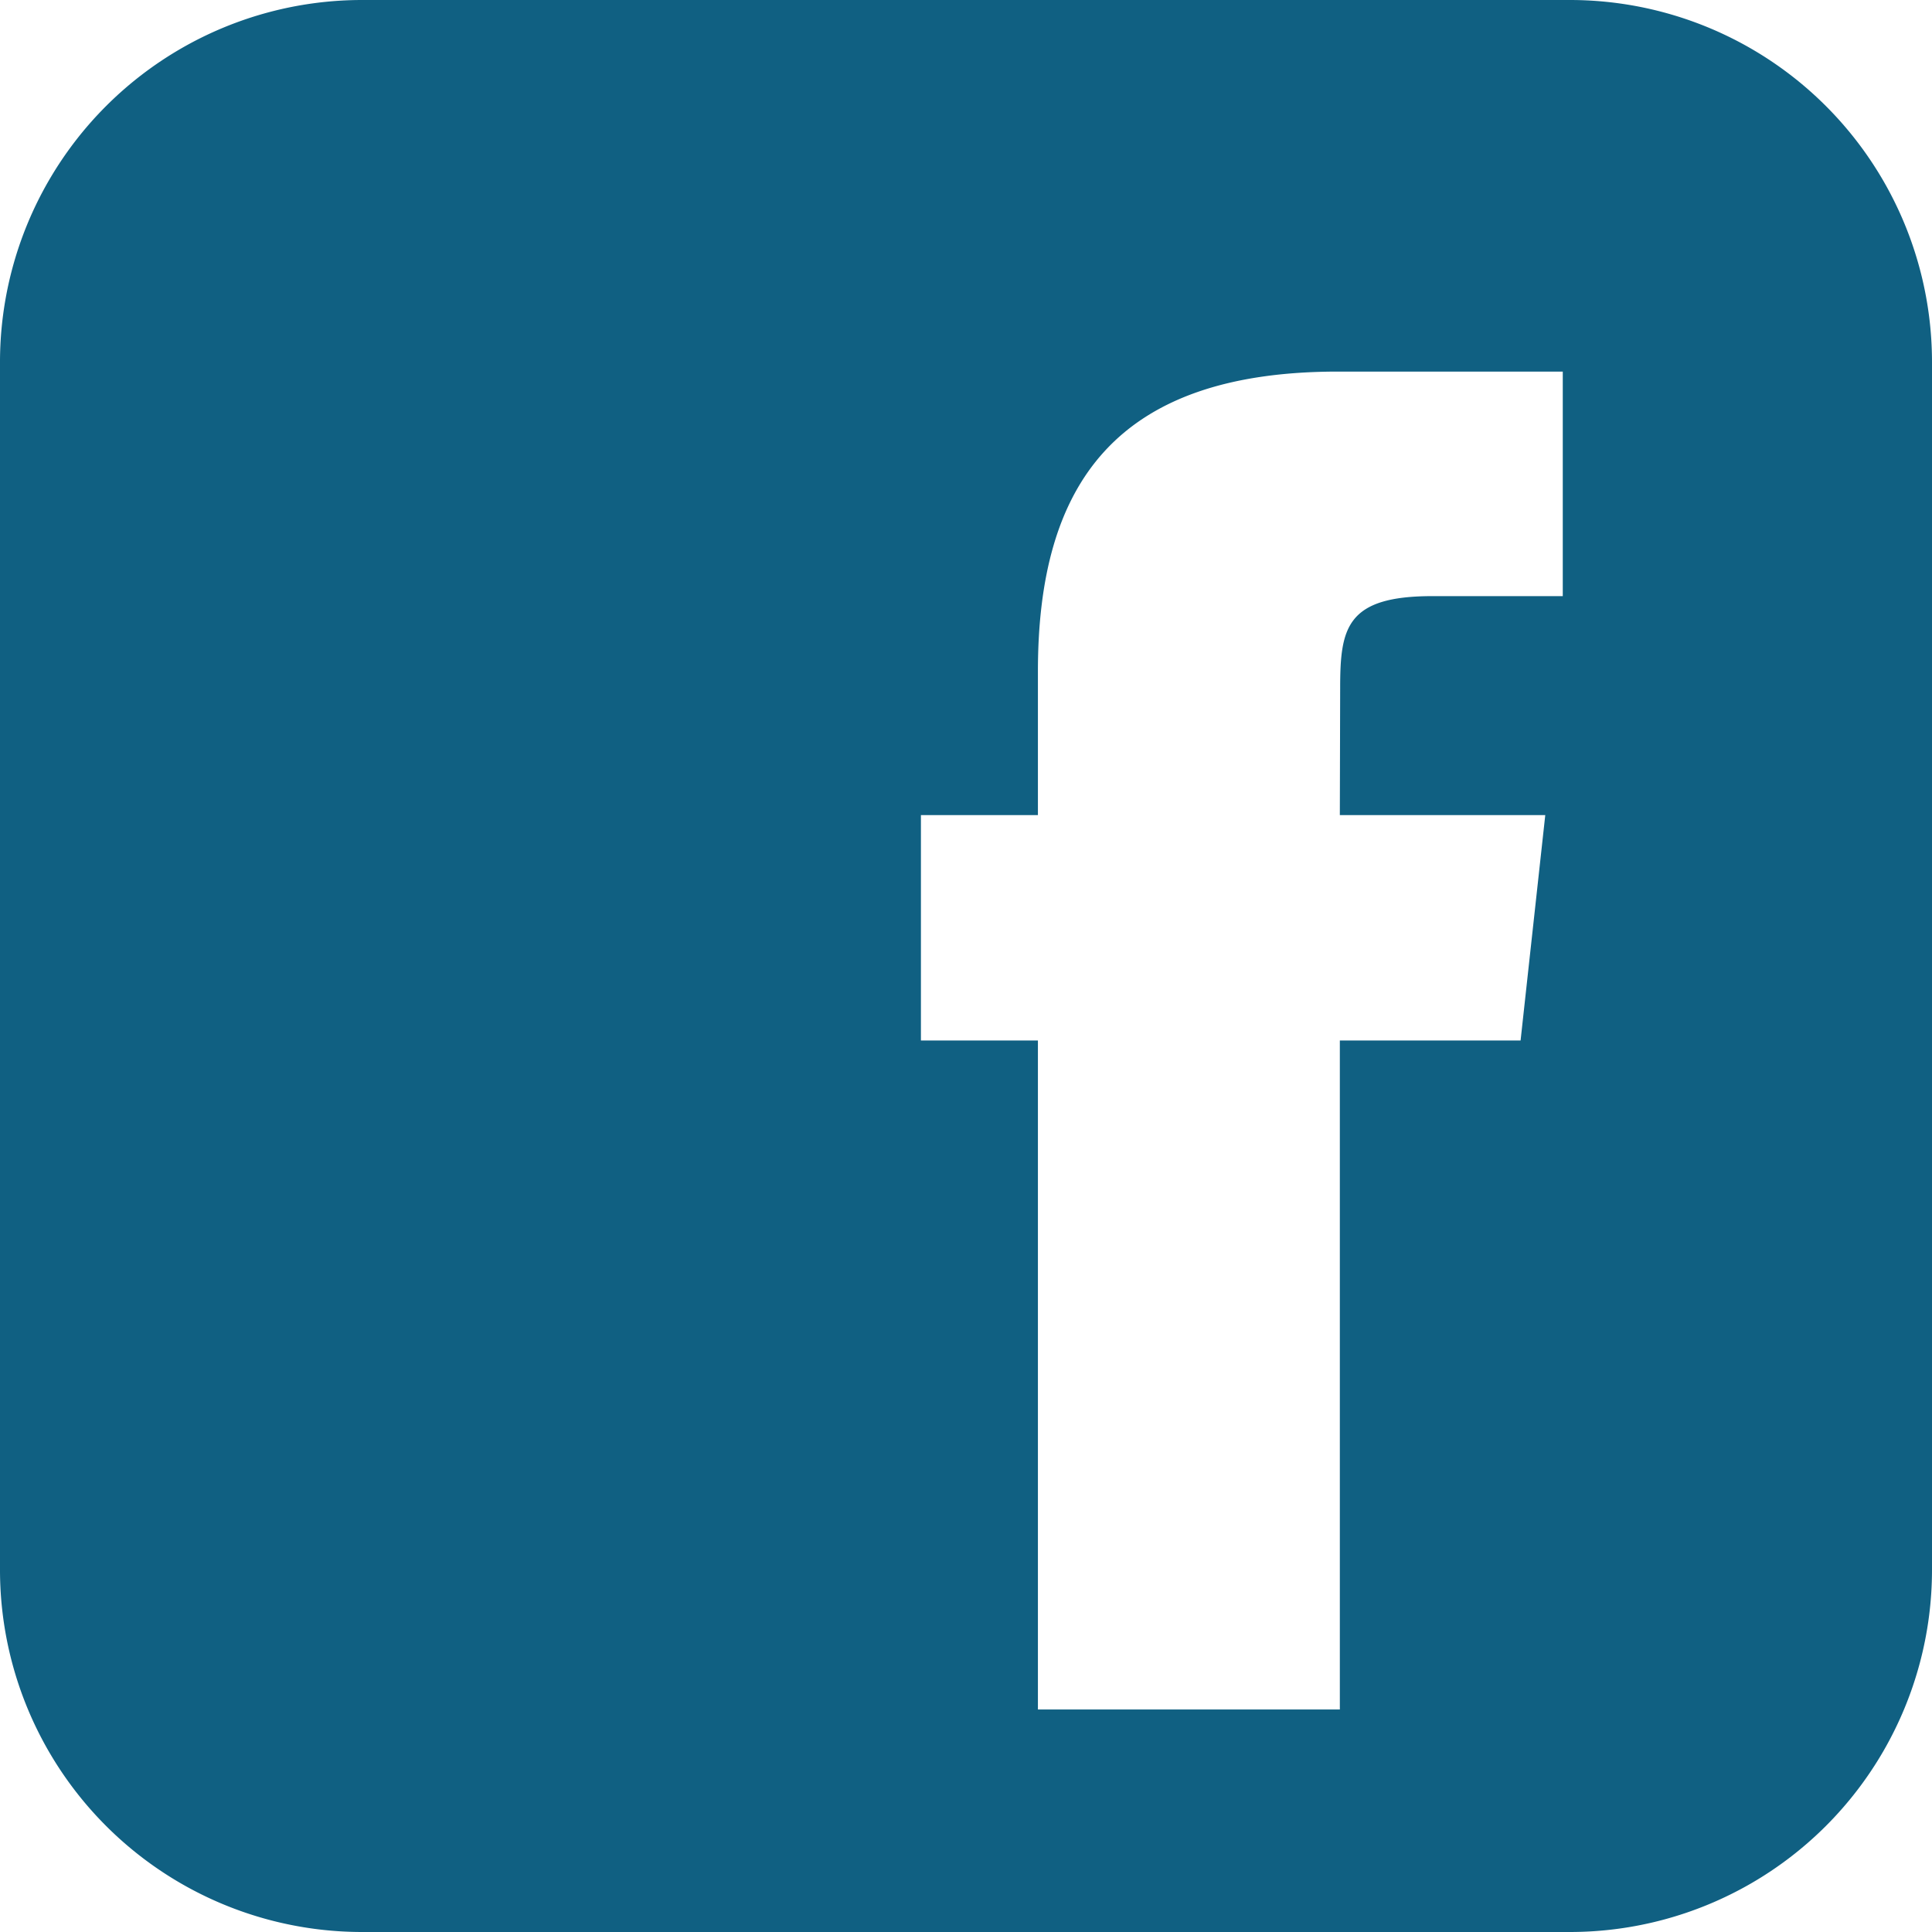 <svg xmlns="http://www.w3.org/2000/svg" width="18" height="18" viewBox="0 0 18 18">
    <path fill="#106082" fill-rule="nonzero" d="M14.625 0H3.375A3.374 3.374 0 0 0 0 3.375v11.25A3.374 3.374 0 0 0 3.375 18h11.25A3.374 3.374 0 0 0 18 14.625V3.375A3.374 3.374 0 0 0 14.625 0zm-.458 9.694h-1.684v6.233H9.67V9.694H8.58v-2.1h1.09V6.256c0-1.753.73-2.794 2.796-2.794h2.094v2.092h-1.216c-.805 0-.858.3-.858.86l-.003 1.18h1.914l-.23 2.1z"/>
</svg>
